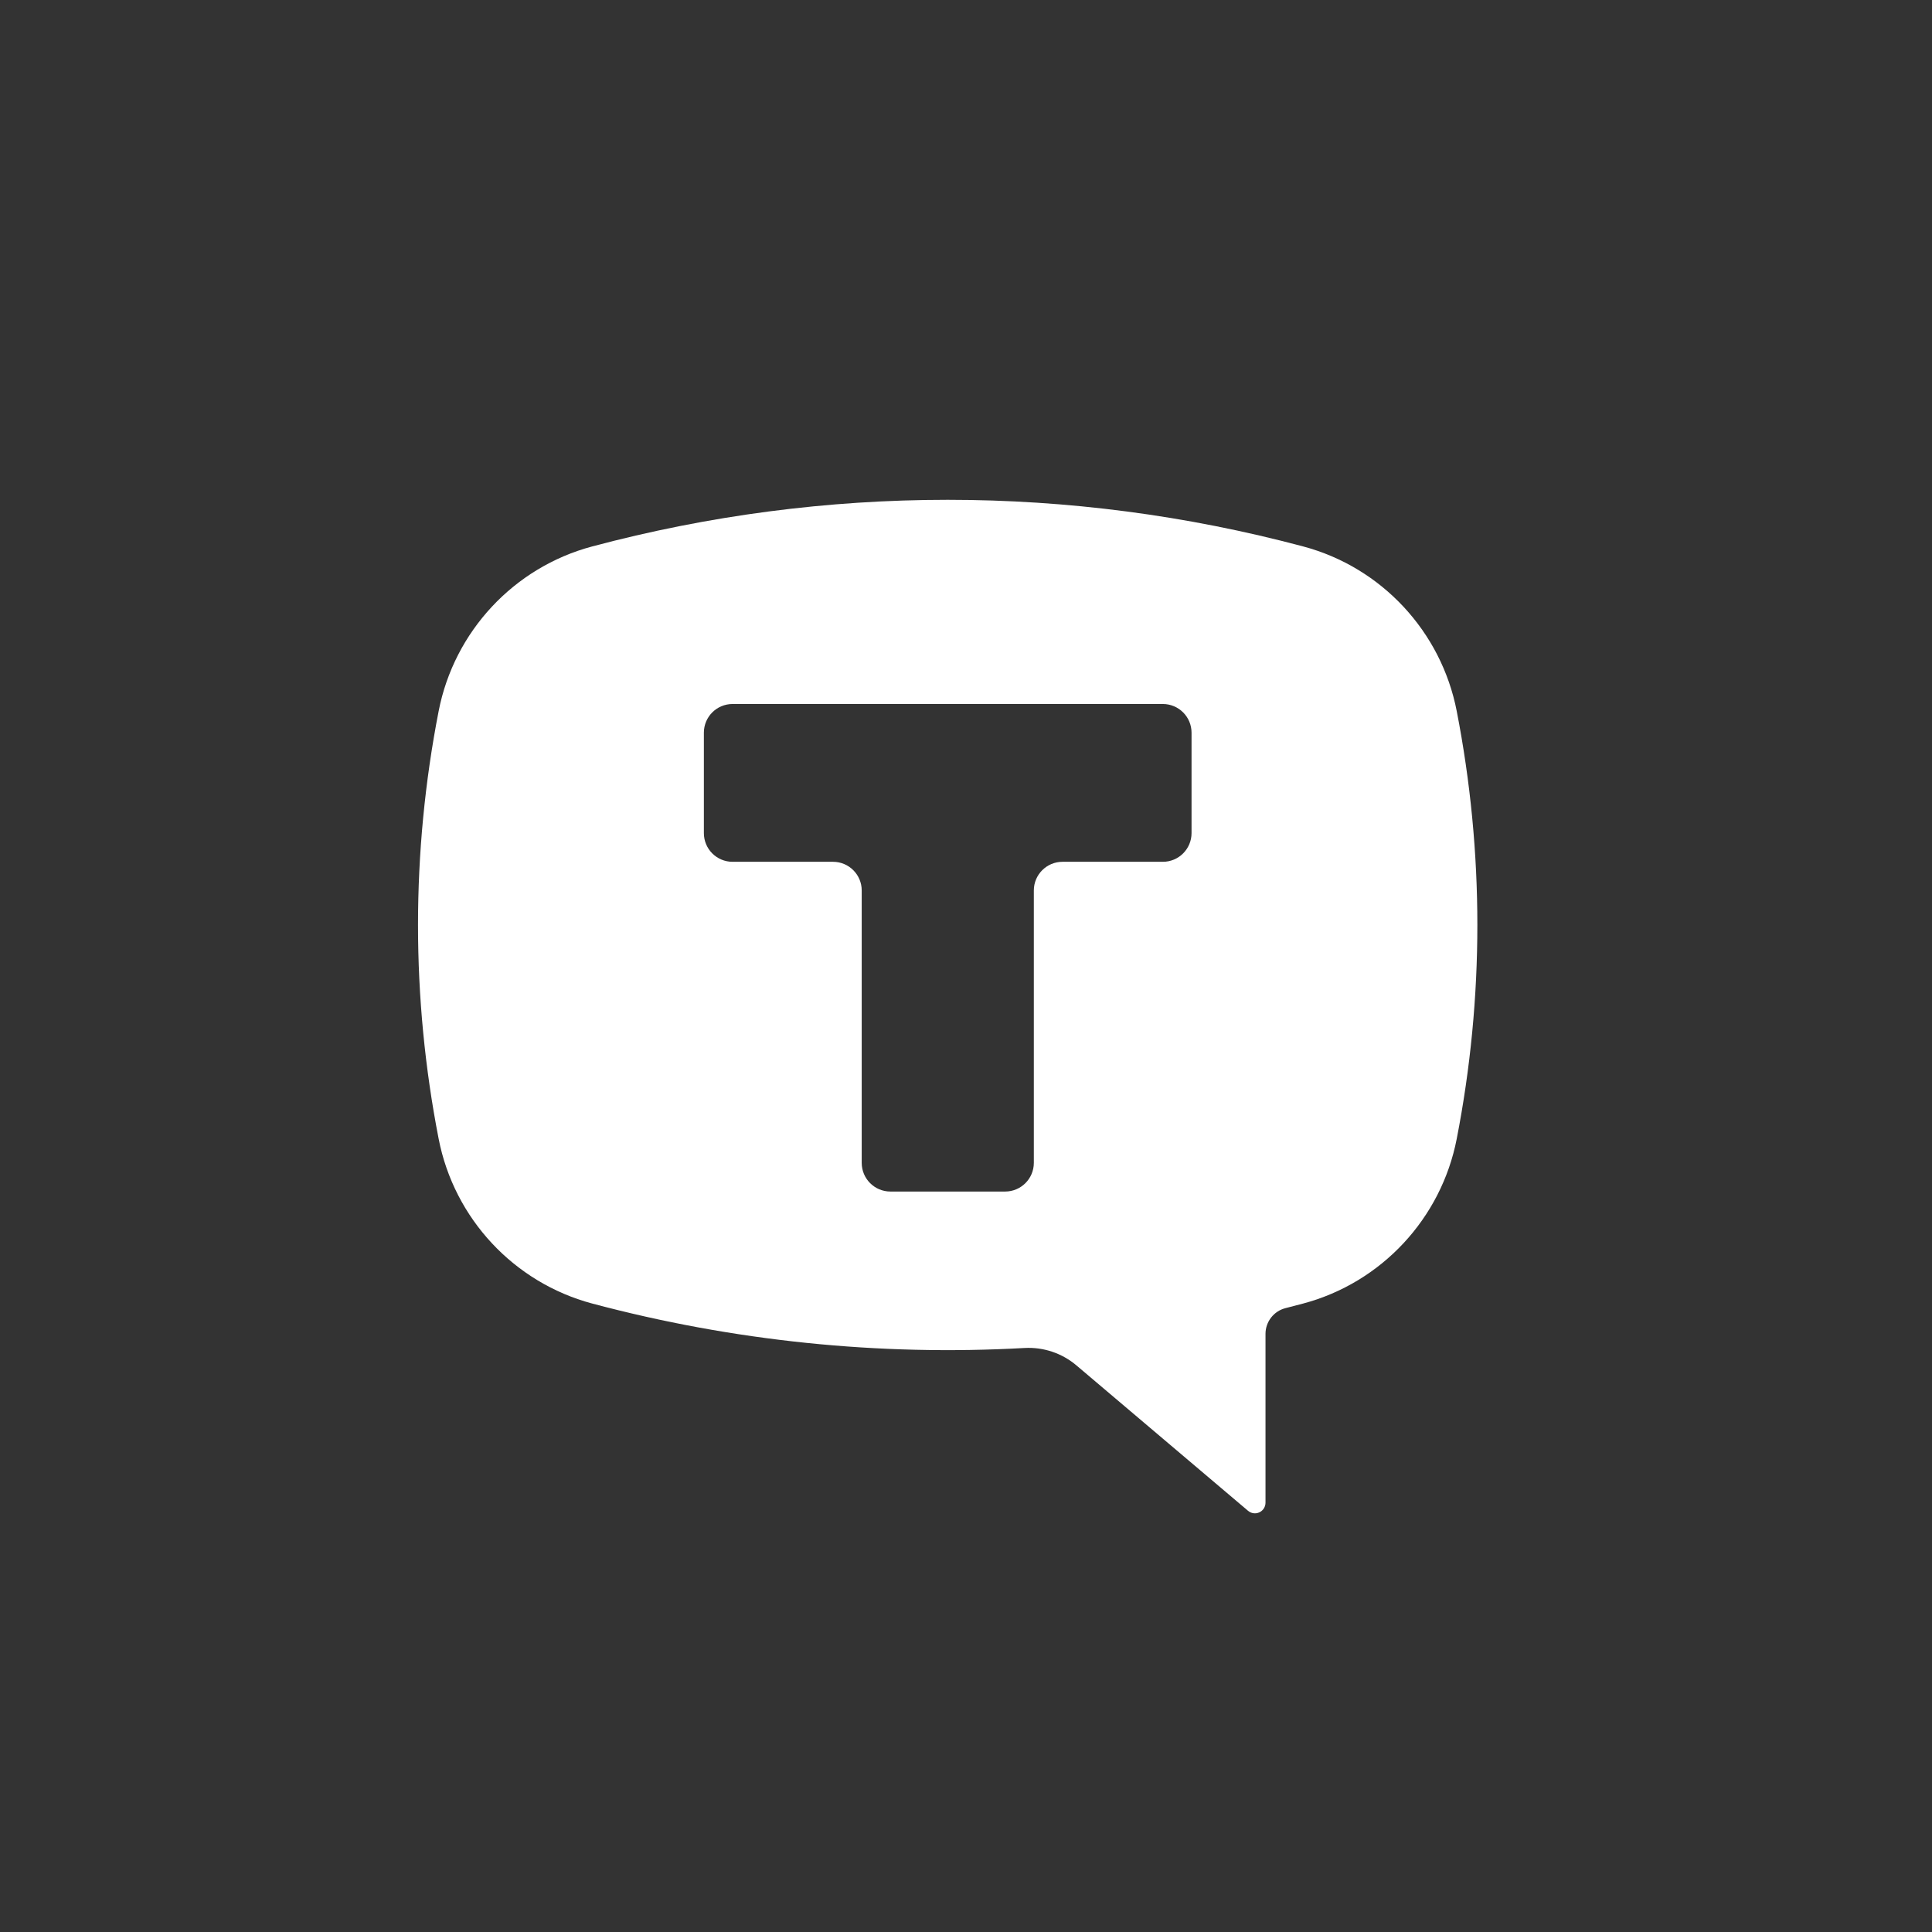 <svg width="46" height="46" viewBox="0 0 46 46" fill="none" xmlns="http://www.w3.org/2000/svg">
<rect x="0" y="0" width="46" height="46" fill="#333333" stroke="none"/>
<path fill-rule="evenodd" clip-rule="evenodd" d="M31.03 13.011C25.483 11.53 19.645 11.53 14.098 13.011C12.236 13.508 10.813 15.034 10.444 16.931C9.789 20.294 9.789 23.752 10.444 27.115C10.813 29.012 12.236 30.538 14.098 31.036C17.453 31.931 20.927 32.289 24.394 32.095C24.844 32.07 25.287 32.219 25.631 32.511L29.716 35.972C29.791 36.035 29.896 36.05 29.985 36.008C30.074 35.967 30.131 35.877 30.131 35.779V31.759C30.131 31.47 30.328 31.216 30.608 31.146C30.749 31.11 30.89 31.073 31.03 31.036C32.893 30.538 34.315 29.012 34.684 27.115C35.339 23.752 35.339 20.294 34.684 16.931C34.315 15.034 32.892 13.508 31.03 13.011ZM27.687 16.762C28.064 16.762 28.37 17.068 28.37 17.445V19.836C28.37 20.213 28.064 20.519 27.687 20.519H25.298C24.921 20.519 24.615 20.825 24.615 21.202V27.687C24.615 28.064 24.309 28.37 23.932 28.37H21.2C20.823 28.37 20.517 28.064 20.517 27.687V21.202C20.517 20.825 20.211 20.519 19.834 20.519H17.442C17.064 20.519 16.759 20.213 16.759 19.836V17.445C16.759 17.068 17.064 16.762 17.442 16.762H27.687Z" fill="white"/>
</svg>
